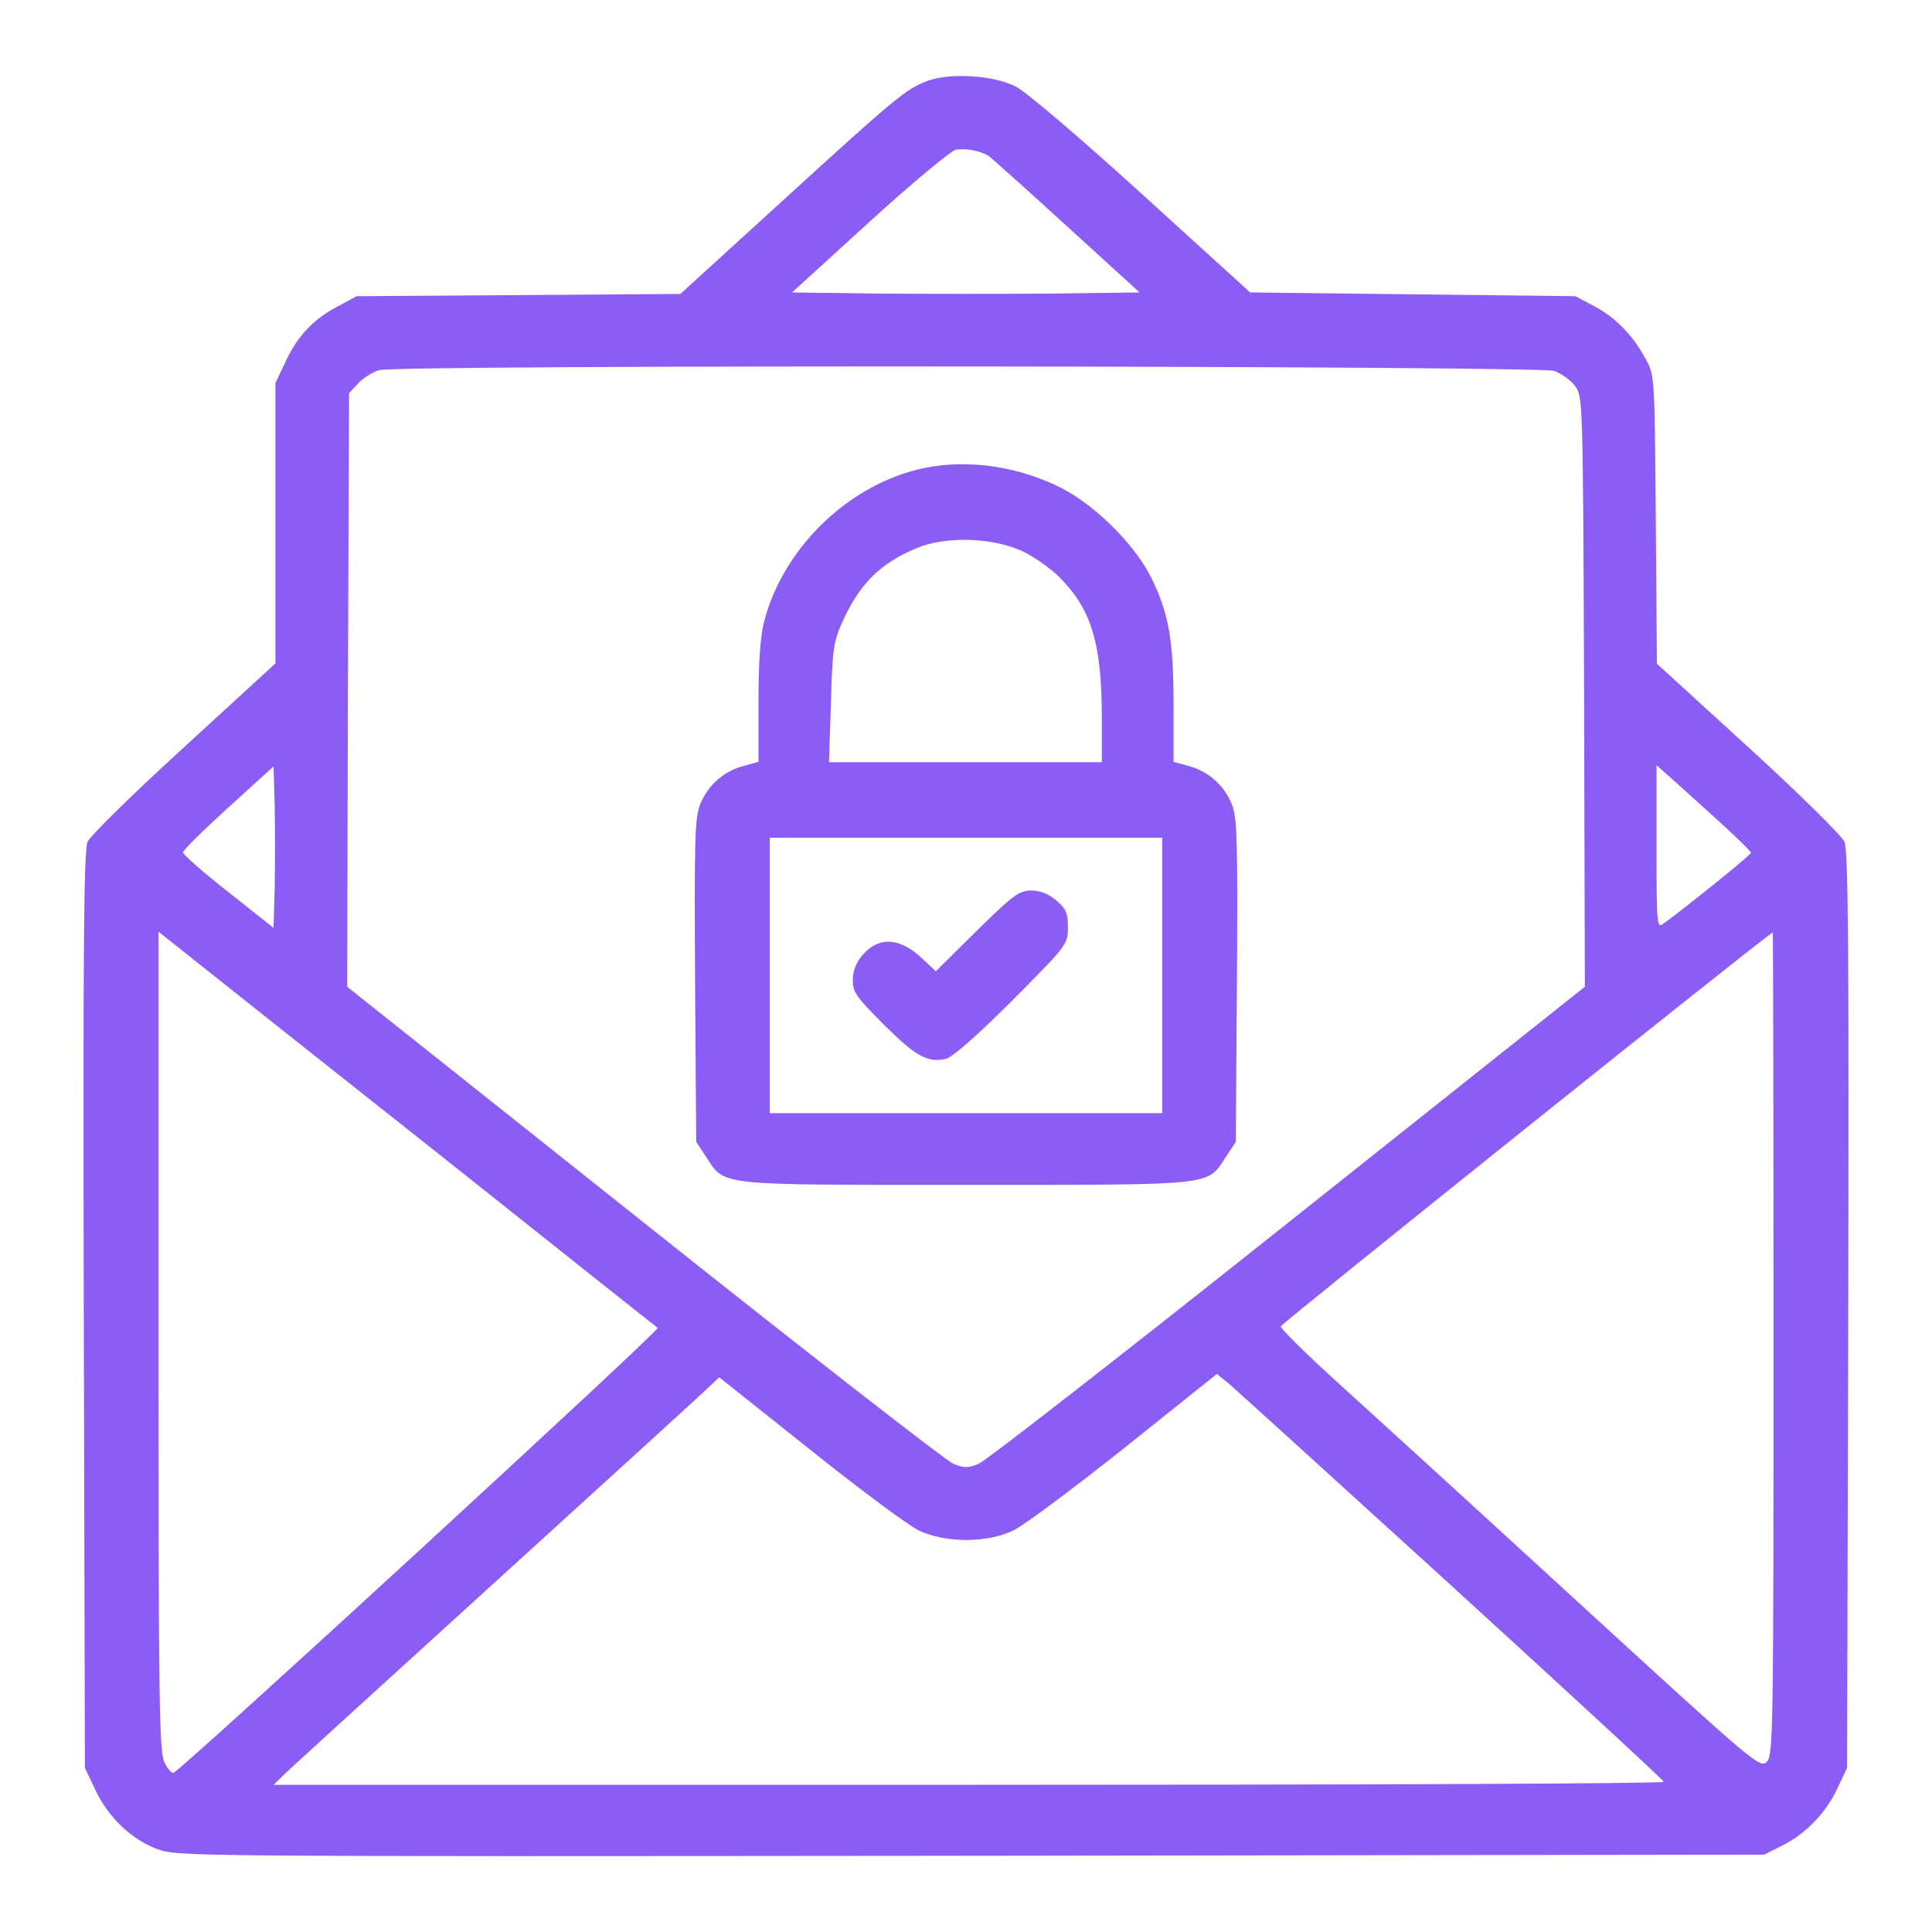<?xml version="1.0" standalone="no"?>
<!DOCTYPE svg PUBLIC "-//W3C//DTD SVG 20010904//EN"
 "http://www.w3.org/TR/2001/REC-SVG-20010904/DTD/svg10.dtd">
<svg version="1.0" xmlns="http://www.w3.org/2000/svg"
 width="512pt" height="512pt" viewBox="0 0 512 512"
 preserveAspectRatio="xMidYMid meet">

<g transform="translate(0,512) scale(0.1,-0.1)"
fill="#8B5CF6" stroke="none">
<path d="M2456 4905 c-56 -22 -81 -42 -382 -317 l-271 -247 -429 -3 -429 -3
-50 -27 c-65 -34 -108 -80 -139 -148 l-26 -55 0 -372 0 -371 -242 -222 c-134
-122 -249 -235 -256 -251 -10 -24 -12 -280 -10 -1242 l3 -1212 27 -57 c34 -73
95 -132 164 -158 55 -20 59 -20 2157 -18 l2102 3 46 23 c63 31 117 86 148 152
l26 55 3 1212 c2 962 0 1218 -10 1242 -8 17 -117 125 -255 251 l-242 221 -3
382 c-3 375 -3 383 -26 424 -34 64 -80 111 -136 141 l-51 27 -431 5 -431 5
-286 260 c-159 145 -307 271 -334 285 -59 31 -176 38 -237 15z m165 -199 c8
-6 102 -90 207 -186 l192 -175 -230 -3 c-126 -1 -334 -1 -461 0 l-230 3 205
187 c113 103 216 188 228 191 29 5 68 -3 89 -17z m1498 -569 c19 -7 44 -25 55
-40 21 -28 21 -35 24 -810 l2 -782 -786 -625 c-432 -344 -801 -631 -820 -639
-29 -12 -39 -12 -68 0 -19 8 -388 295 -820 639 l-786 625 2 787 3 786 24 26
c14 15 39 30 55 35 50 15 3074 12 3115 -2z m-3391 -1366 l-3 -110 -120 95
c-66 52 -120 99 -120 105 0 6 54 59 120 119 l120 109 3 -104 c1 -57 1 -153 0
-214z m3830 170 c45 -41 82 -77 82 -81 0 -6 -165 -139 -232 -188 -17 -13 -18
-3 -18 204 l0 216 43 -38 c23 -21 79 -71 125 -113z m-3388 -885 c311 -247 568
-452 573 -455 6 -7 -1261 -1171 -1283 -1179 -5 -2 -16 10 -24 27 -14 27 -16
152 -16 1116 l0 1086 93 -74 c50 -40 346 -275 657 -521z m3530 -495 c0 -1023
-1 -1090 -17 -1109 -18 -20 -27 -12 -503 424 -267 245 -553 506 -637 582 -83
75 -150 142 -149 147 2 8 1292 1041 1304 1044 1 1 2 -489 2 -1088z m-856 -641
c310 -283 565 -518 565 -522 1 -5 -828 -8 -1841 -8 l-1843 0 35 34 c19 18 269
246 555 506 286 260 536 488 556 507 l35 33 240 -191 c131 -105 262 -202 289
-215 70 -33 180 -34 250 0 28 13 160 112 295 219 l245 196 27 -22 c15 -12 281
-254 592 -537z"/>
<path d="M2433 3876 c-191 -47 -358 -211 -408 -403 -10 -39 -15 -107 -15 -215
l0 -157 -40 -11 c-53 -14 -95 -52 -115 -103 -14 -37 -15 -96 -13 -468 l3 -425
27 -41 c50 -76 23 -73 688 -73 665 0 638 -3 688 73 l27 41 3 425 c2 372 1 431
-13 468 -20 51 -62 89 -115 103 l-40 11 0 152 c0 173 -13 244 -61 340 -47 91
-157 198 -251 241 -118 55 -250 70 -365 42z m277 -217 c30 -14 75 -46 98 -69
85 -86 112 -175 112 -377 l0 -113 -361 0 -362 0 5 158 c4 144 7 162 31 215 45
100 100 154 195 194 79 33 202 29 282 -8z m370 -1124 l0 -365 -520 0 -520 0 0
365 0 365 520 0 520 0 0 -365z"/>
<path d="M2588 2653 l-108 -107 -33 31 c-61 59 -118 63 -162 11 -17 -20 -25
-42 -25 -66 0 -32 10 -45 83 -118 84 -84 116 -101 164 -90 18 5 84 63 176 155
146 147 147 148 147 194 0 38 -5 49 -31 71 -20 17 -42 26 -66 26 -32 0 -47
-11 -145 -107z"/>
</g>
</svg>
